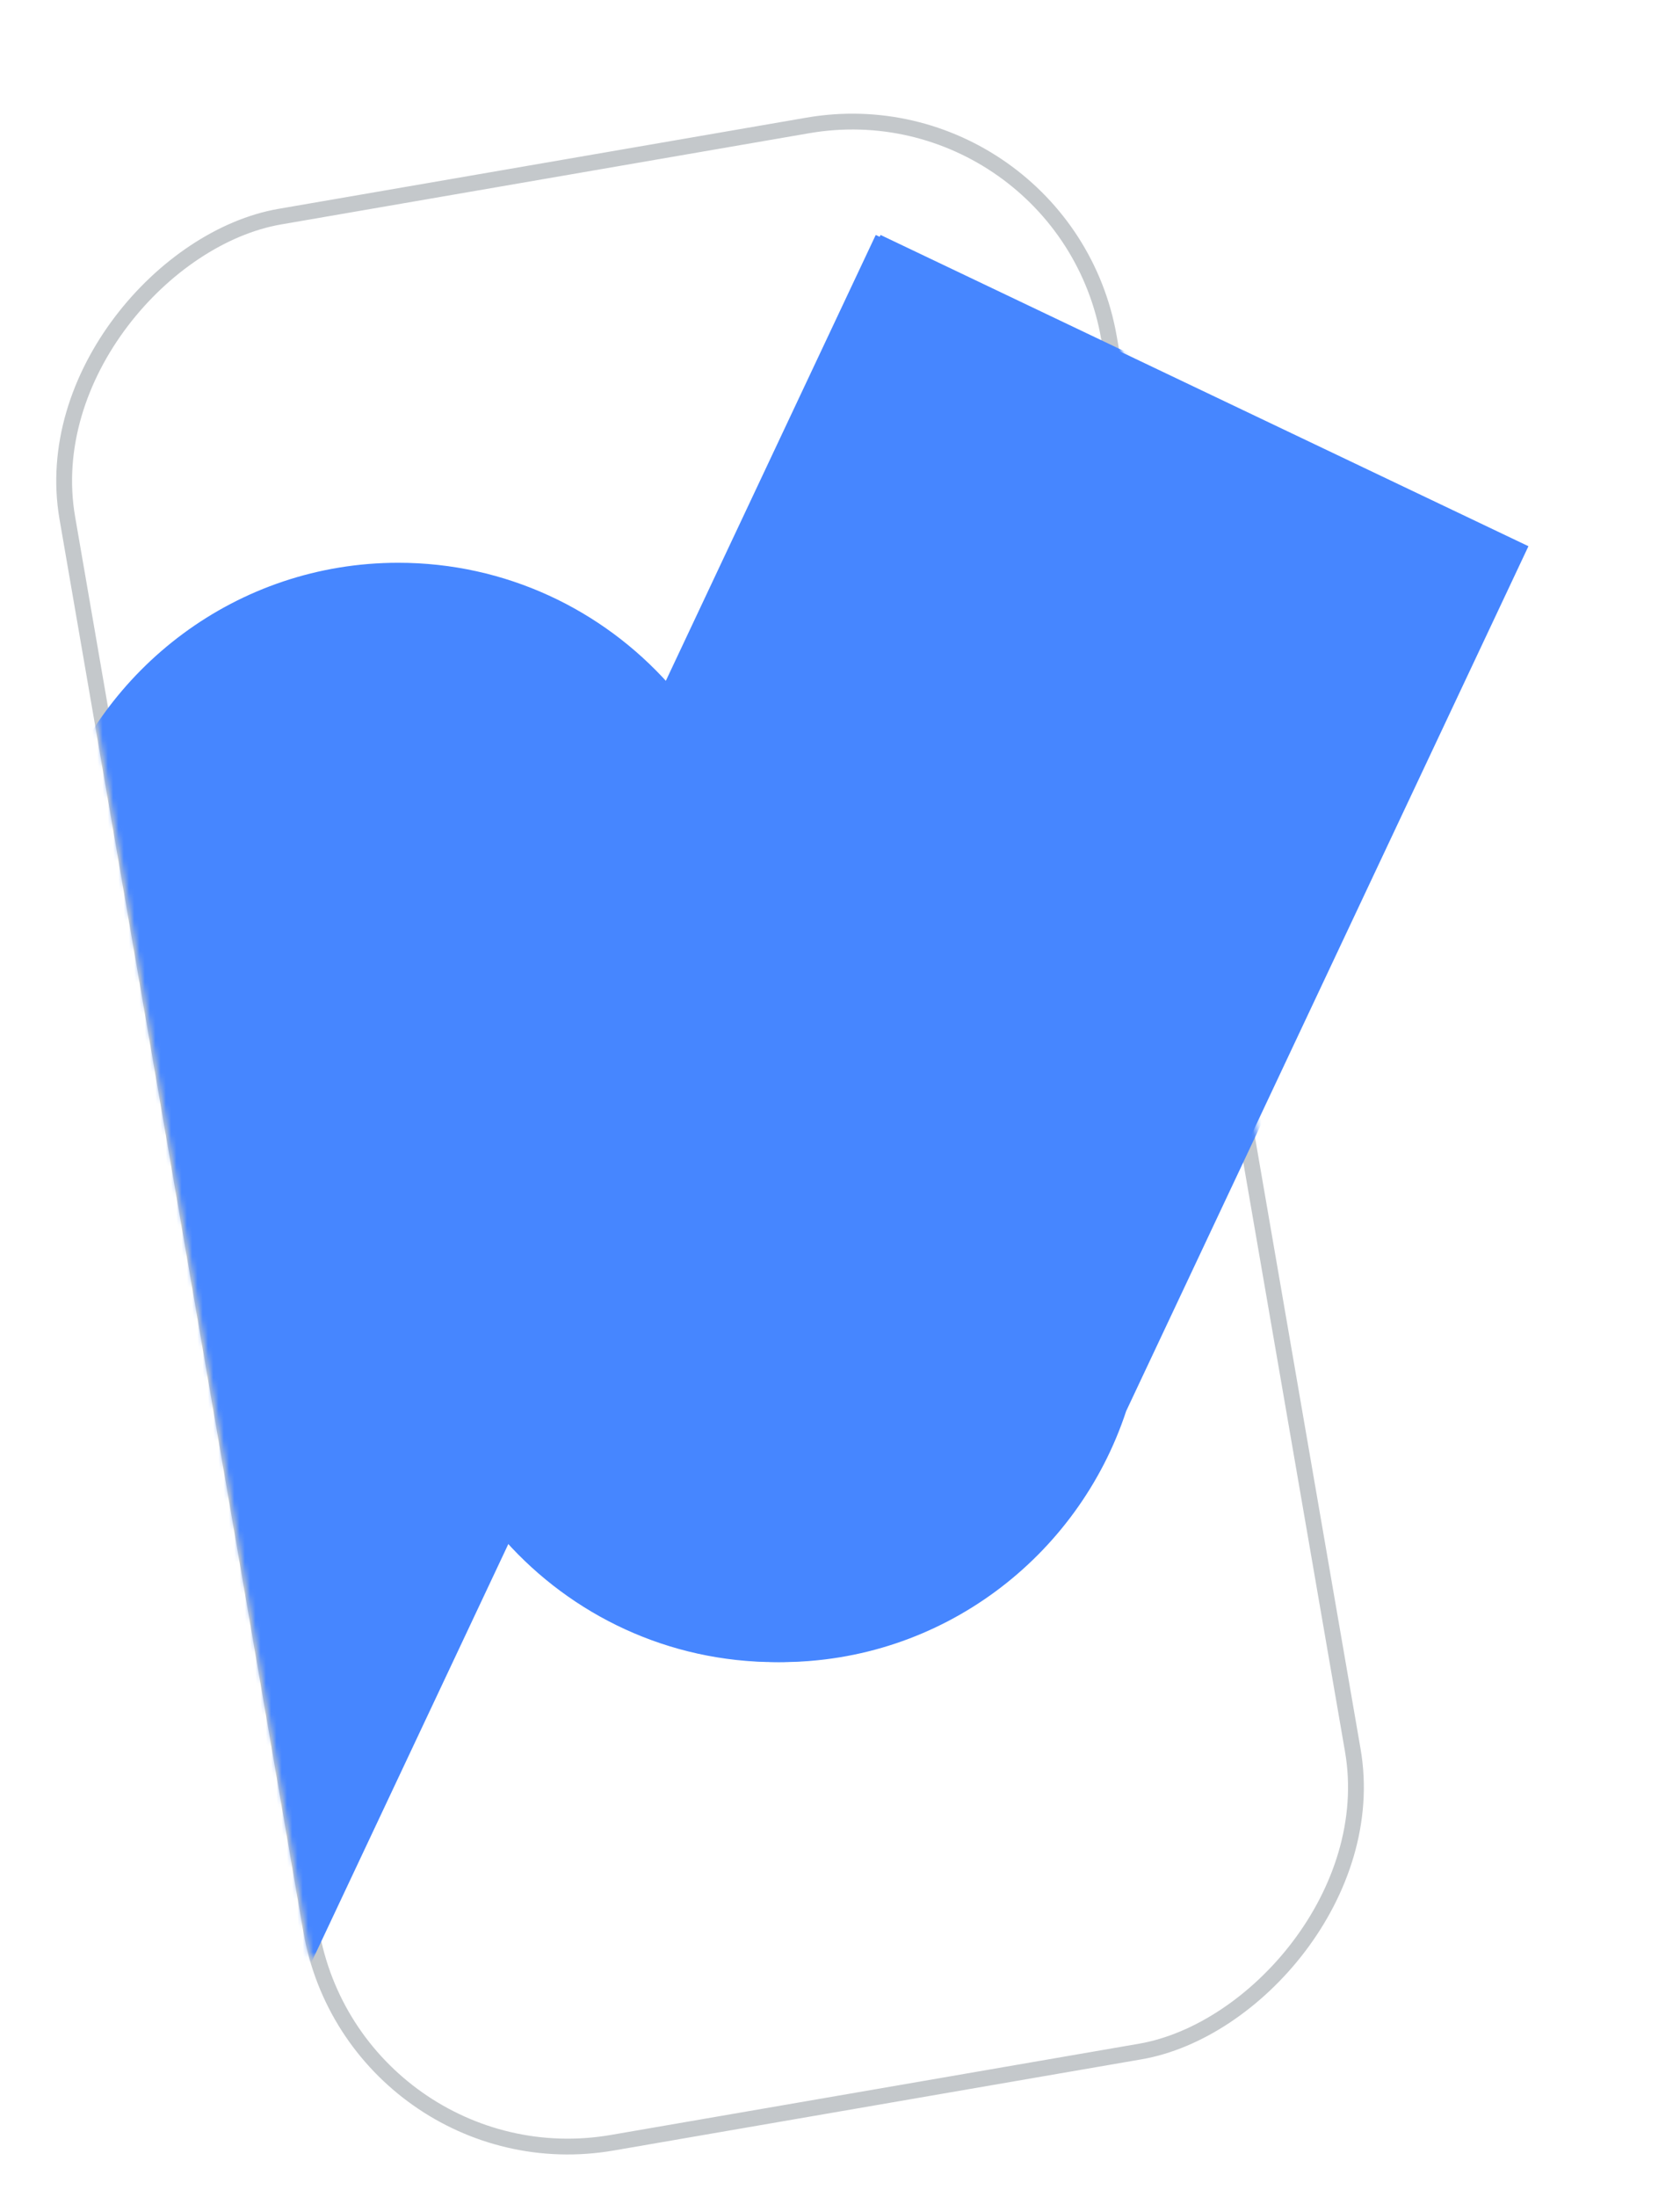 <svg xmlns="http://www.w3.org/2000/svg" width="319" height="417" viewBox="0 0 319 417" fill="none"><rect x="202.162" y="15.385" width="370.987" height="200.728" rx="49.5" transform="rotate(80.203 202.162 15.385)" stroke="#c4c8cb" stroke-width="3"/><mask id="mask0_1530_1263" style="mask-type:alpha" maskUnits="userSpaceOnUse" x="0" y="0" width="260" height="372"><rect x="201.566" width="341.877" height="203.728" transform="rotate(80.203 201.566 0)" fill="#7eaafd"/></mask><g mask="url(#mask0_1530_1263)"><path d="M167.195 44.595 127.03 129.88c-12.652-14.163-30.998-23.064-51.408-23.064-30.563.0-56.478 19.965-65.6 47.648L-94.753 377.694H56.666L96.831 292.41c12.652 14.163 30.998 23.064 51.408 23.064 30.563.0 56.477-19.966 65.6-47.648l77.293-164.153L167.195 44.595z" fill="#4686ff"/></g><mask id="mask1_1530_1263" style="mask-type:alpha" maskUnits="userSpaceOnUse" x="83" y="0" width="236" height="325"><rect x="83.627" y=".91" width="234.807" height="323.998" fill="#c4c4c4"/></mask><g mask="url(#mask1_1530_1263)"><path d="M166.284 44.595 126.119 129.88c-12.652-14.163-30.998-23.064-51.408-23.064-30.563.0-56.478 19.965-65.6 47.648L-95.664 377.694H55.755L95.92 292.41c12.652 14.163 30.998 23.064 51.408 23.064 30.563.0 56.477-19.966 65.6-47.648l77.293-164.153L166.284 44.595z" fill="#4686ff"/></g></svg>